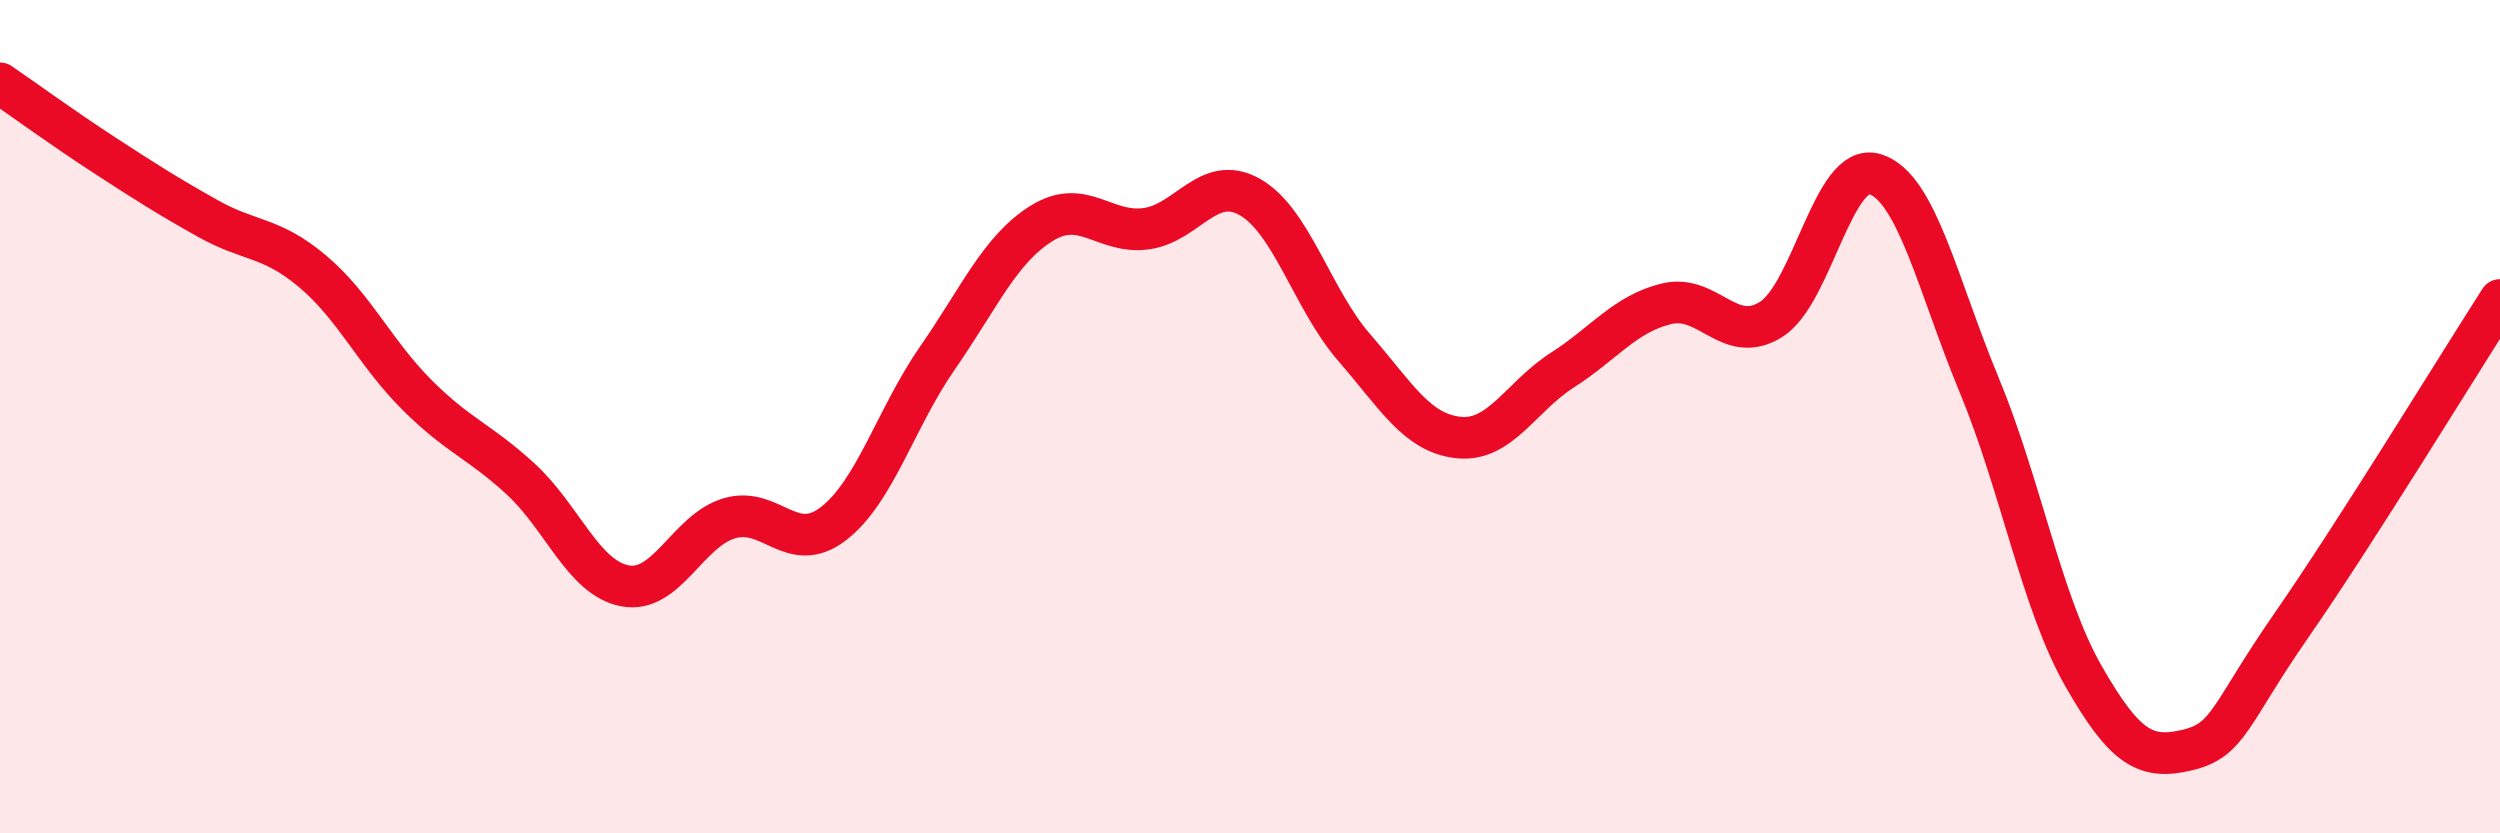 
    <svg width="60" height="20" viewBox="0 0 60 20" xmlns="http://www.w3.org/2000/svg">
      <path
        d="M 0,2 C 0.5,2.34 1.5,3.07 2.5,3.72 C 3.5,4.37 4,4.69 5,5.25 C 6,5.81 6.5,5.67 7.5,6.51 C 8.5,7.35 9,8.47 10,9.47 C 11,10.47 11.5,10.58 12.5,11.5 C 13.5,12.42 14,13.87 15,14.06 C 16,14.25 16.5,12.74 17.5,12.44 C 18.5,12.14 19,13.34 20,12.57 C 21,11.8 21.5,10.03 22.5,8.59 C 23.5,7.15 24,5.98 25,5.36 C 26,4.74 26.5,5.62 27.5,5.49 C 28.5,5.36 29,4.16 30,4.73 C 31,5.3 31.5,7.19 32.5,8.34 C 33.5,9.49 34,10.39 35,10.5 C 36,10.61 36.5,9.52 37.5,8.88 C 38.5,8.24 39,7.53 40,7.29 C 41,7.05 41.5,8.29 42.5,7.67 C 43.5,7.05 44,3.87 45,4.18 C 46,4.49 46.5,6.83 47.5,9.24 C 48.5,11.65 49,14.47 50,16.22 C 51,17.97 51.5,18.24 52.5,18 C 53.5,17.76 53.5,17.16 55,15 C 56.5,12.84 59,8.76 60,7.2L60 20L0 20Z"
        fill="#EB0A25"
        opacity="0.1"
        stroke-linecap="round"
        stroke-linejoin="round"
      />
      <path
        d="M 0,2 C 0.5,2.34 1.5,3.07 2.5,3.72 C 3.5,4.37 4,4.69 5,5.25 C 6,5.81 6.5,5.67 7.5,6.51 C 8.5,7.35 9,8.47 10,9.47 C 11,10.47 11.5,10.58 12.5,11.5 C 13.5,12.42 14,13.87 15,14.06 C 16,14.25 16.5,12.74 17.5,12.44 C 18.5,12.14 19,13.34 20,12.57 C 21,11.8 21.5,10.03 22.5,8.59 C 23.5,7.15 24,5.98 25,5.36 C 26,4.74 26.5,5.62 27.5,5.49 C 28.5,5.36 29,4.16 30,4.73 C 31,5.3 31.5,7.19 32.5,8.34 C 33.5,9.49 34,10.39 35,10.5 C 36,10.61 36.5,9.52 37.5,8.88 C 38.5,8.24 39,7.53 40,7.29 C 41,7.05 41.5,8.29 42.5,7.67 C 43.5,7.05 44,3.87 45,4.18 C 46,4.49 46.5,6.83 47.5,9.24 C 48.5,11.65 49,14.47 50,16.22 C 51,17.97 51.5,18.24 52.5,18 C 53.5,17.76 53.5,17.16 55,15 C 56.5,12.84 59,8.76 60,7.2"
        stroke="#EB0A25"
        stroke-width="1"
        fill="none"
        stroke-linecap="round"
        stroke-linejoin="round"
      />
    </svg>
  
